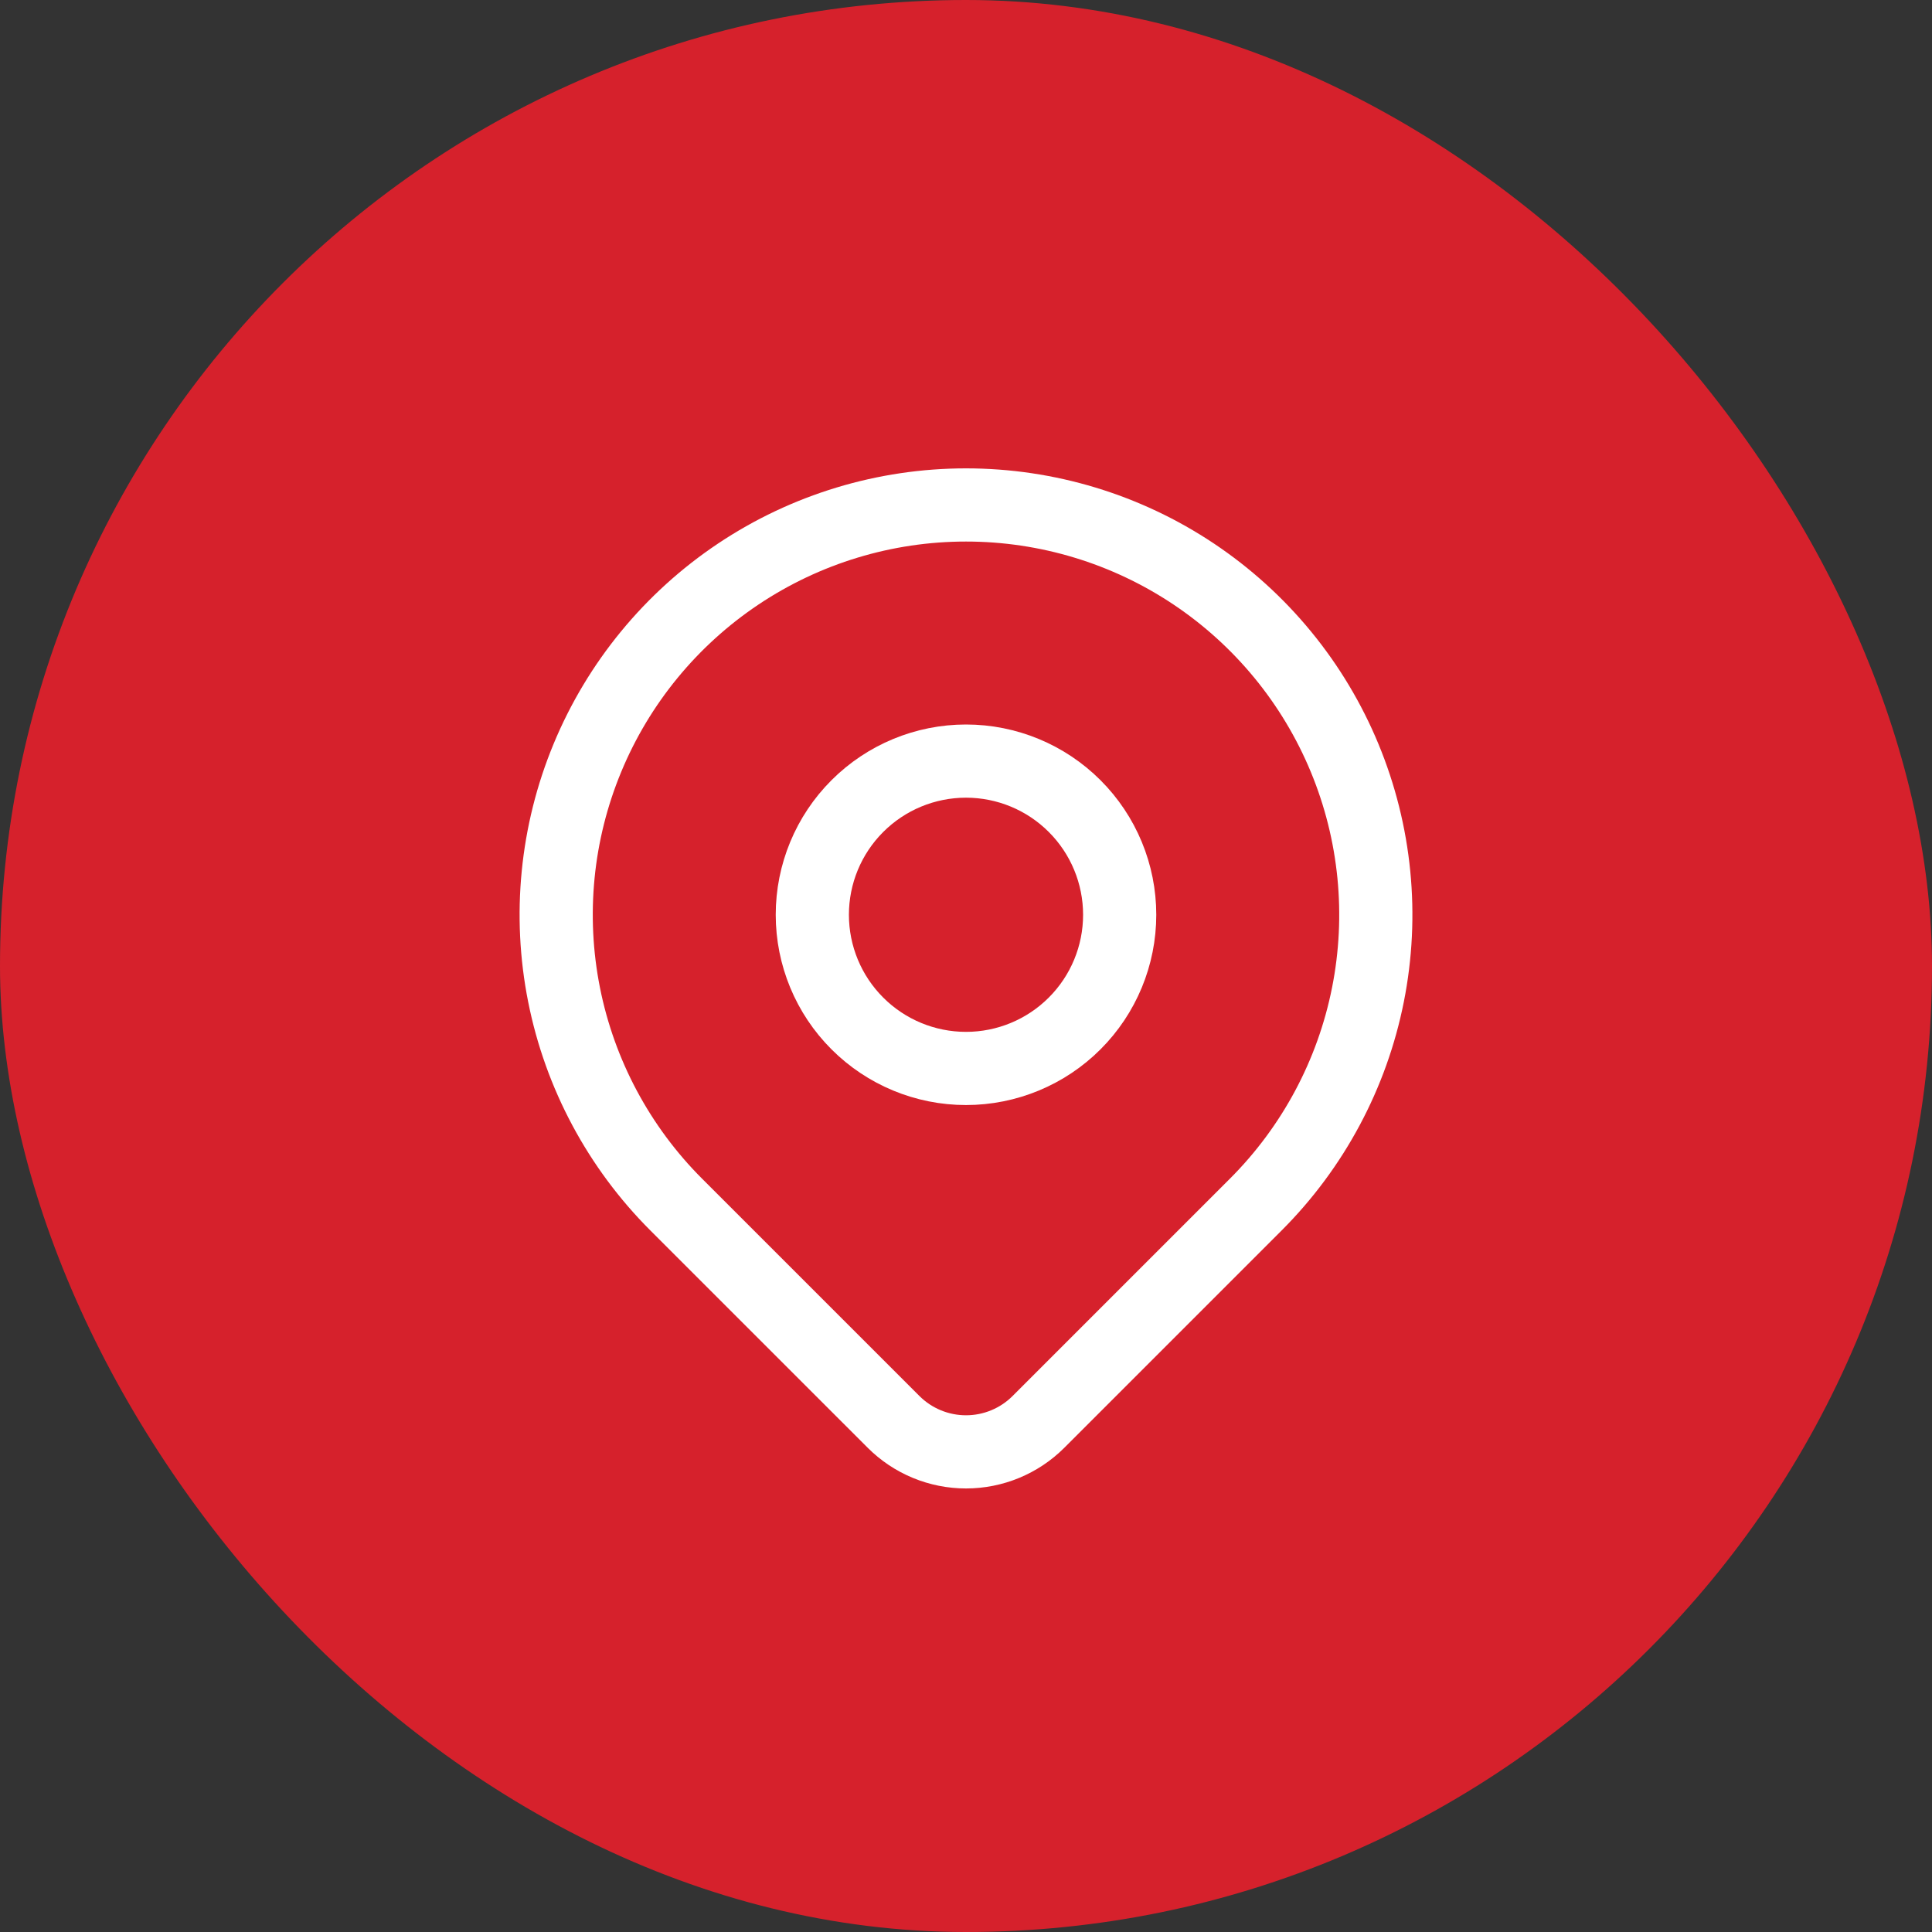 <svg width="66" height="66" viewBox="0 0 66 66" fill="none" xmlns="http://www.w3.org/2000/svg">
<rect x="0" y="0" width="66" height="66" fill="#333333" stroke="none"/>
<rect width="66" height="66" rx="33" fill="#D6212C"/>
<g clip-path="url(#clip0_3980_12147)">
<path d="M27.75 31.25C27.75 32.642 28.303 33.978 29.288 34.962C30.272 35.947 31.608 36.5 33 36.5C34.392 36.5 35.728 35.947 36.712 34.962C37.697 33.978 38.25 32.642 38.25 31.25C38.25 29.858 37.697 28.522 36.712 27.538C35.728 26.553 34.392 26 33 26C31.608 26 30.272 26.553 29.288 27.538C28.303 28.522 27.75 29.858 27.75 31.25Z" stroke="white" stroke-width="2.5" stroke-linecap="round" stroke-linejoin="round"/>
<path d="M42.9 41.149L35.474 48.575C34.818 49.23 33.928 49.598 33.001 49.598C32.073 49.598 31.183 49.23 30.527 48.575L23.1 41.149C21.142 39.191 19.809 36.697 19.269 33.981C18.729 31.265 19.006 28.45 20.066 25.892C21.125 23.334 22.92 21.148 25.222 19.609C27.524 18.071 30.231 17.25 33 17.25C35.769 17.25 38.476 18.071 40.778 19.609C43.08 21.148 44.875 23.334 45.934 25.892C46.994 28.45 47.271 31.265 46.731 33.981C46.191 36.697 44.858 39.191 42.9 41.149Z" stroke="white" stroke-width="2.5" stroke-linecap="round" stroke-linejoin="round"/>
</g>
<defs>
<clipPath id="clip0_3980_12147">
<rect width="42" height="42" fill="white" transform="translate(12 12)"/>
</clipPath>
</defs>
</svg>
